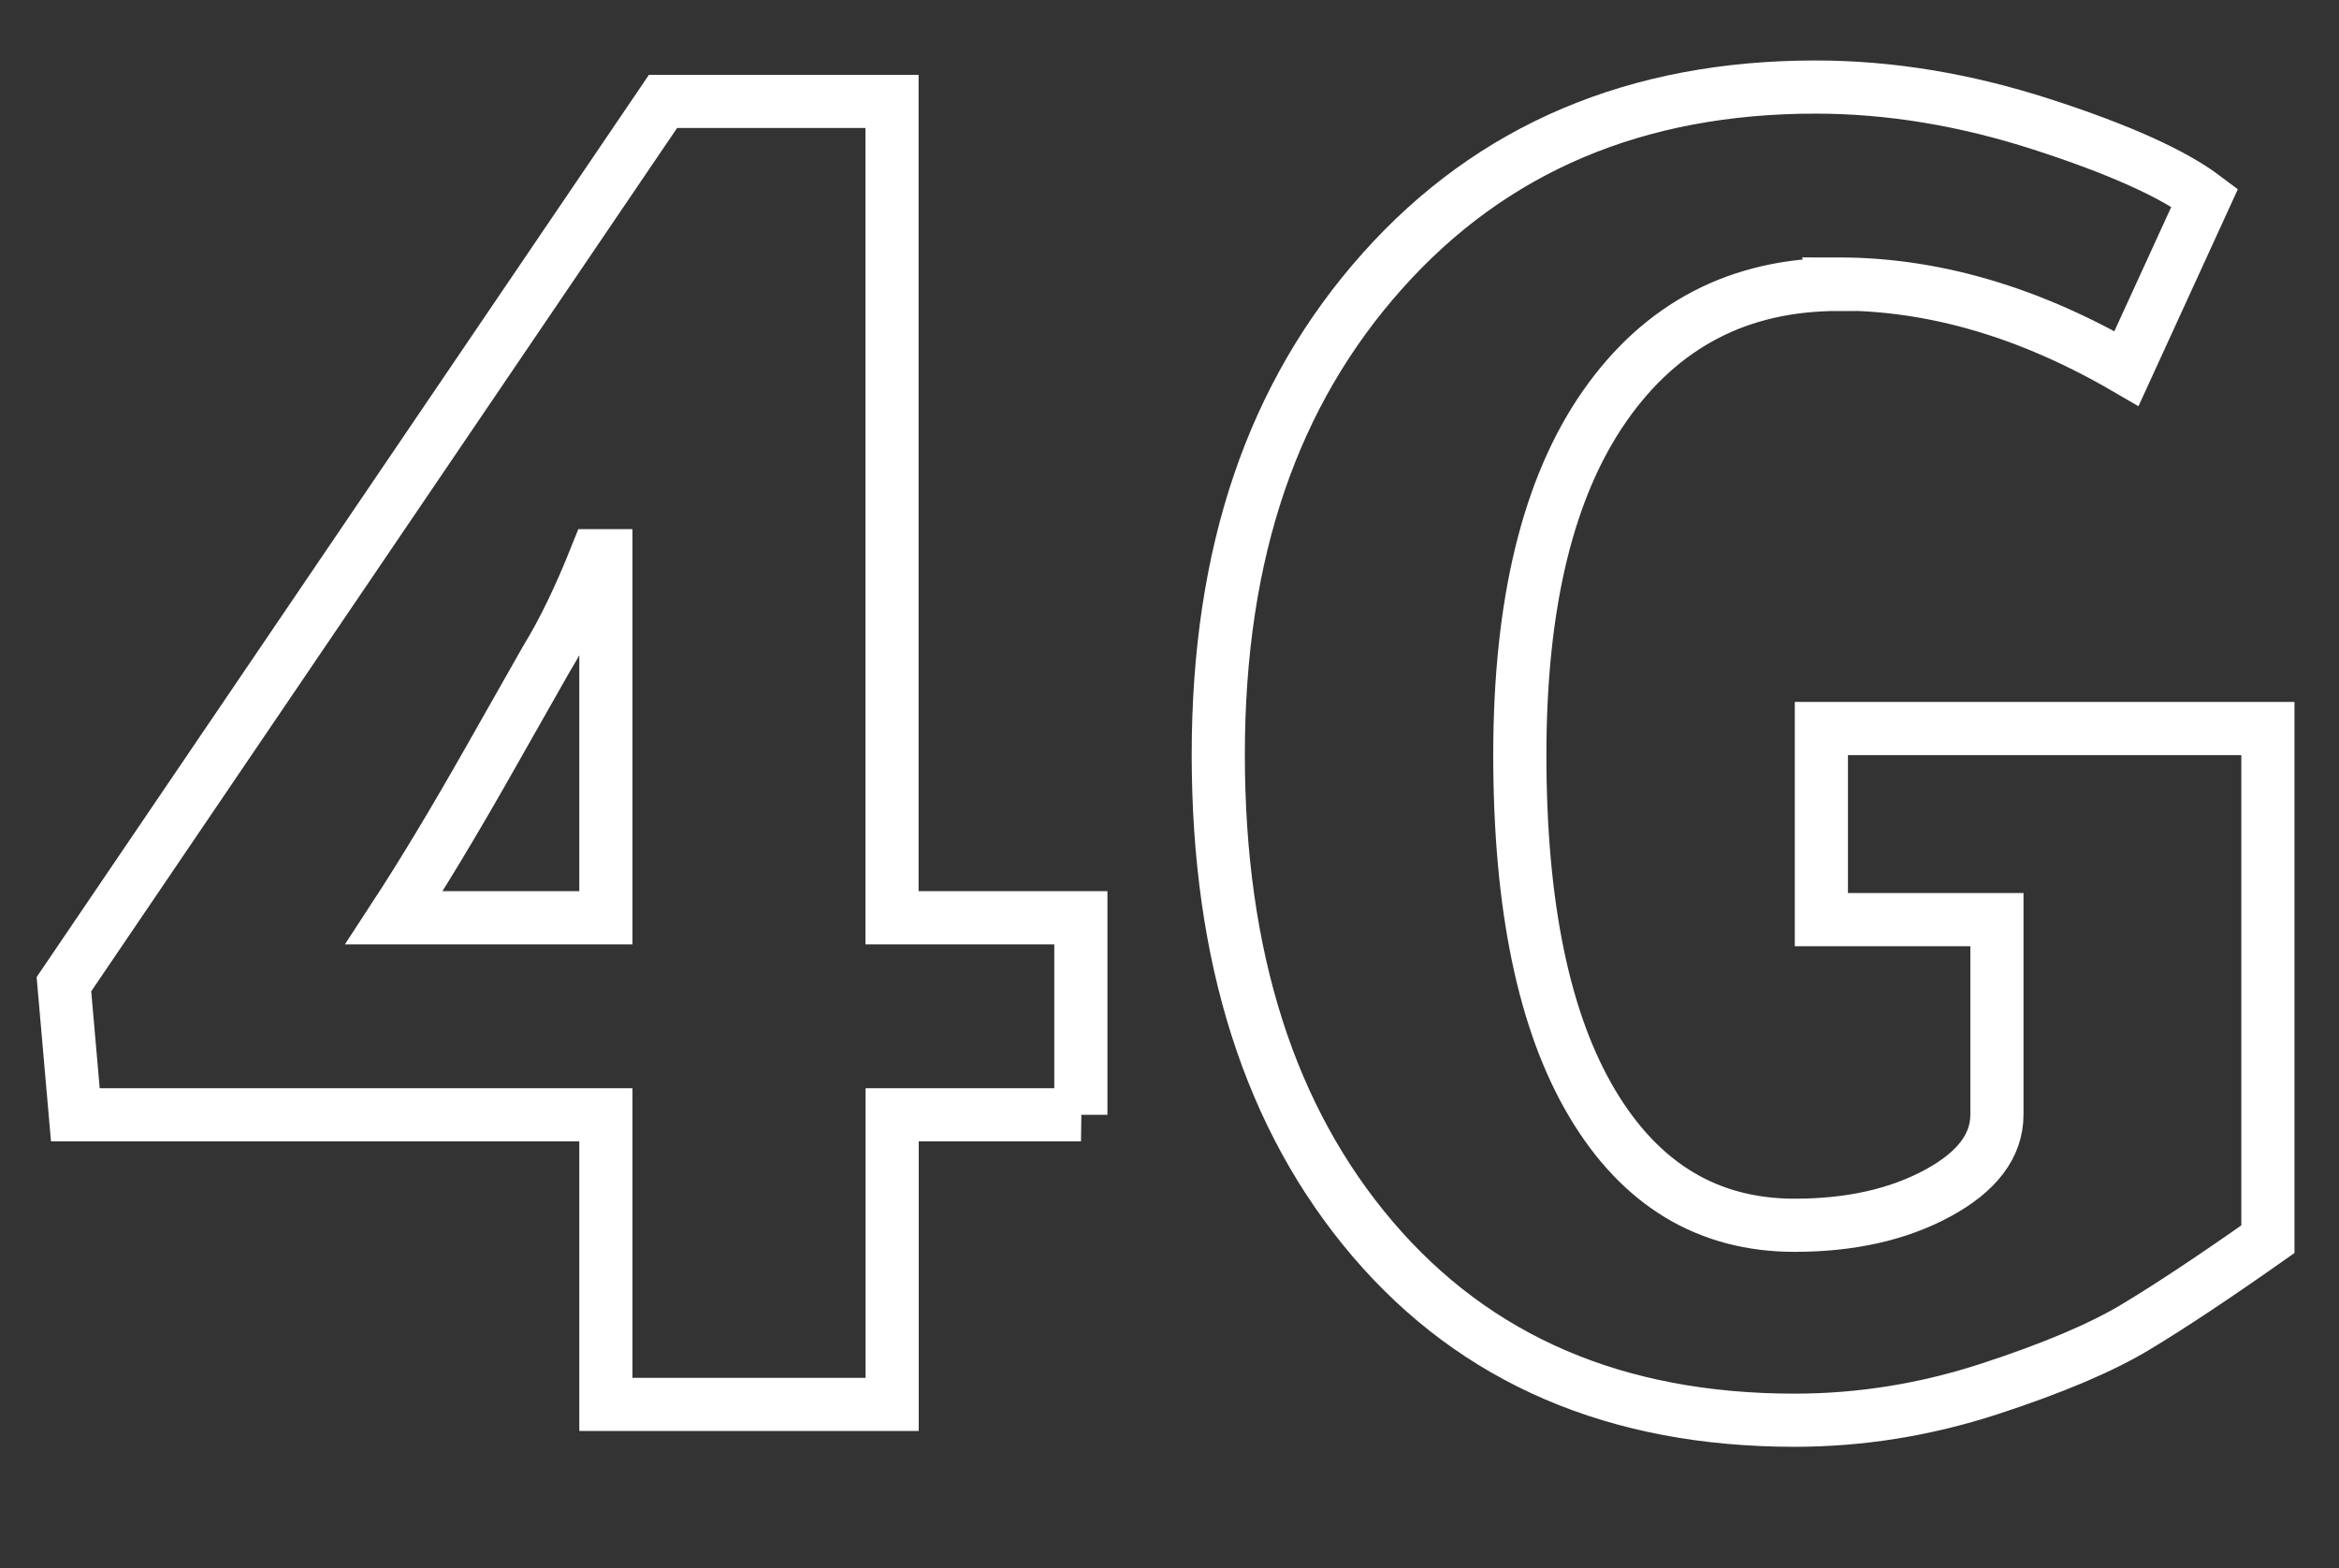 <?xml version="1.0" encoding="UTF-8"?>
<svg id="Layer_1" data-name="Layer 1" xmlns="http://www.w3.org/2000/svg" viewBox="0 0 176 118">
  <rect x="0" y="0" width="176" height="118" fill="#333333" stroke="none"/>
  <defs>
    <style>
      .cls-1 {
        fill: none;
        stroke: #fff;
        stroke-width: 4px;
      }
    </style>
  </defs>
  <path class="cls-1" d="m81.34,83.89h-14.21v21.79h-21.54v-21.79H5.67l-.86-9.83L49.89,7.63h17.23v61.43h14.21v14.83Zm-35.75-14.83v-27.24h-.72c-1.25,3.13-2.49,5.7-3.73,7.72-.29.51-1.75,3.08-4.38,7.72-2.63,4.64-5,8.57-7.11,11.8h15.94Z"/>
  <path class="cls-1" d="m138.34,21.4c-7.47,0-13.33,3.05-17.59,9.15-4.26,6.1-6.39,14.85-6.39,26.25s1.82,20.15,5.46,26.25c3.64,6.1,8.71,9.15,15.22,9.15,4.21,0,7.8-.81,10.77-2.42,2.97-1.61,4.45-3.58,4.45-5.9v-14.68h-13.21v-14.38h33.6v38.43c-4.02,2.83-7.32,5.02-9.91,6.58-2.58,1.56-6.27,3.13-11.06,4.69-4.79,1.56-9.67,2.35-14.65,2.35-13.4,0-23.98-4.54-31.73-13.62-7.75-9.08-11.63-21.23-11.63-36.47s4.11-27.16,12.35-36.39c8.23-9.23,19.1-13.84,32.59-13.84,5.55,0,11.22.93,17.01,2.8,5.79,1.87,9.88,3.71,12.28,5.52l-5.89,12.86c-7.28-4.24-14.5-6.36-21.68-6.36Z"/>
</svg>